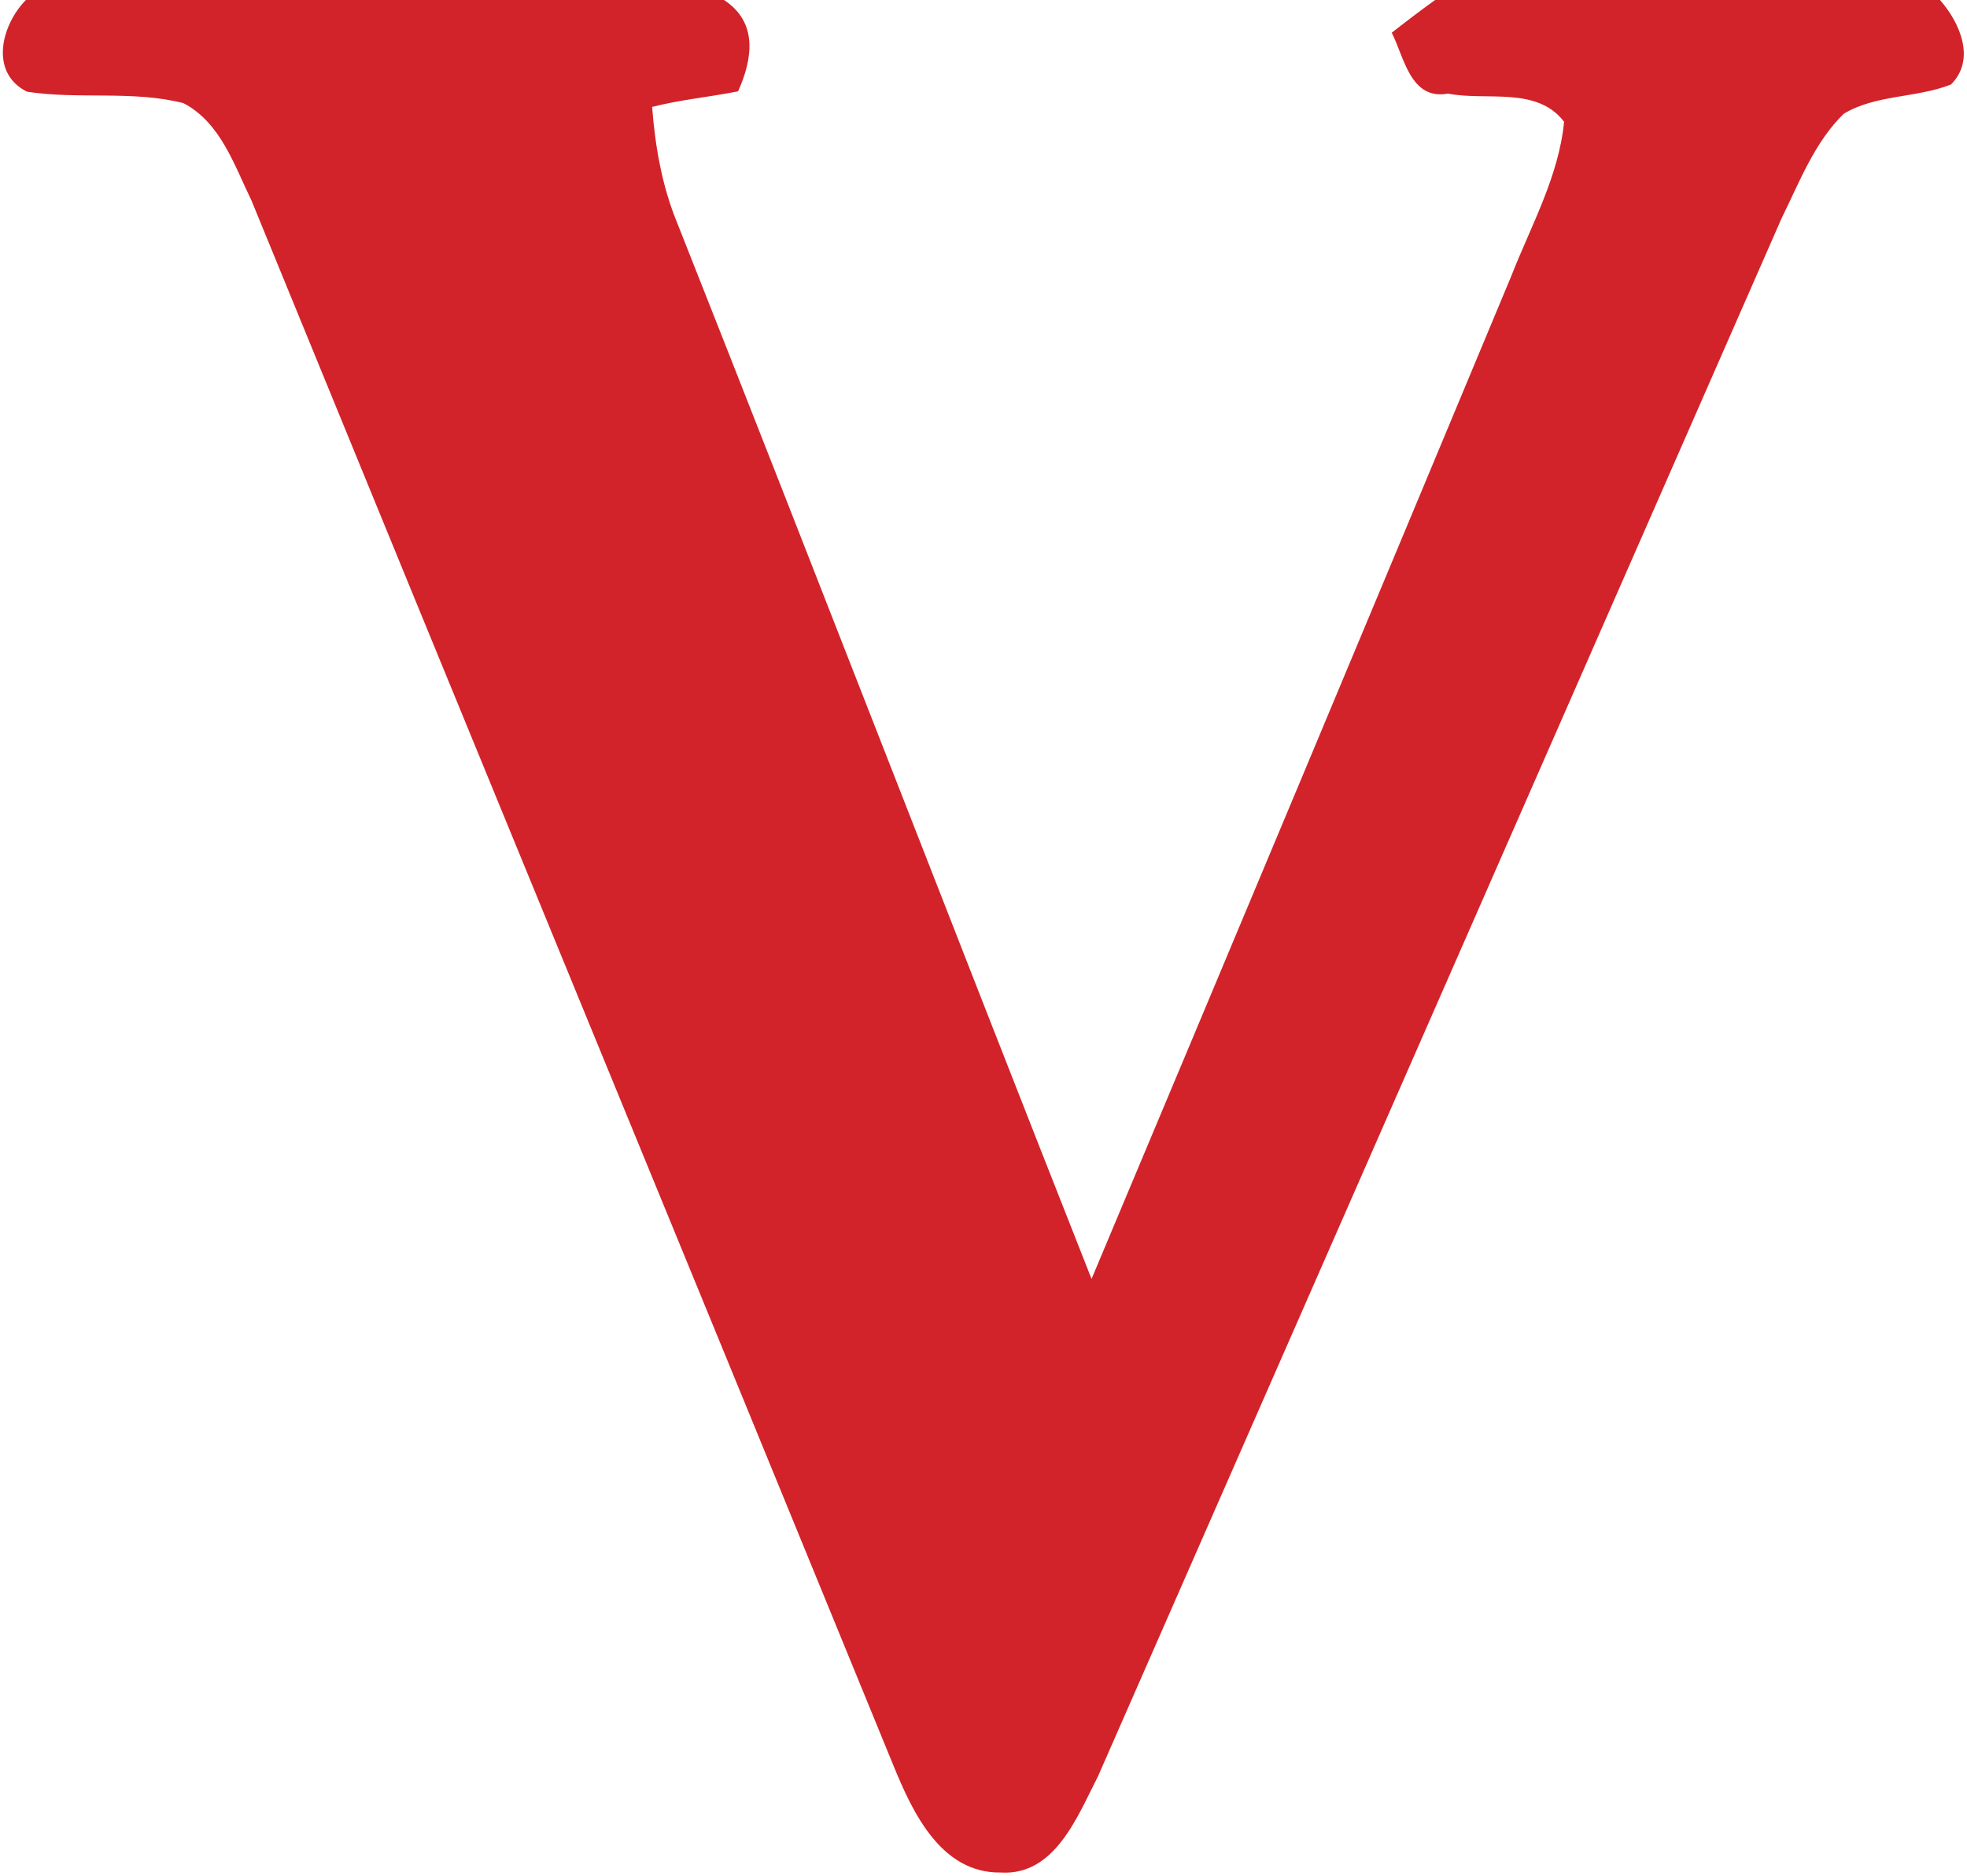 <svg version="1.2" xmlns="http://www.w3.org/2000/svg" viewBox="0 0 517 493" width="517" height="493">
	<title>logo (4)ddd-svg</title>
	<style>
		.s0 { fill: #d2232a } 
	</style>
	<g id="#d2232aff">
		<path id="Layer" class="s0" d="m6.8 0h183.5c9 5.9 7.5 15.5 3.7 24-7.5 1.5-15.2 2.2-22.6 4.1 0.8 10.4 2.6 20.8 6.6 30.5 36.6 92.4 72.4 185.1 108.9 277.5 36.9-87.8 73.7-175.7 110.3-263.5 5.2-13.3 12.5-26.2 13.9-40.6-7.2-9.4-20.4-5.4-30.5-7.4-9.9 1.8-11.5-9.5-14.8-16 3.7-2.9 7.5-5.8 11.4-8.6h132.7c5.2 5.9 9.5 15.6 2.9 22.2-9.1 3.6-19.7 2.6-28.2 7.7-7.7 7.5-11.6 17.9-16.3 27.4q-89.8 204.7-179.7 409.5c-5.4 10.5-11.3 26.2-25.6 25.3-15.5 0.2-23-15.5-28-27.7-56.2-137.3-112.7-274.4-168.9-411.7-4.5-9.2-8.1-20.5-17.9-25.6-13.4-3.4-27.5-0.9-41.1-3-10-5-6.7-17.6-0.3-24.1z"/>
	</g>
</svg>